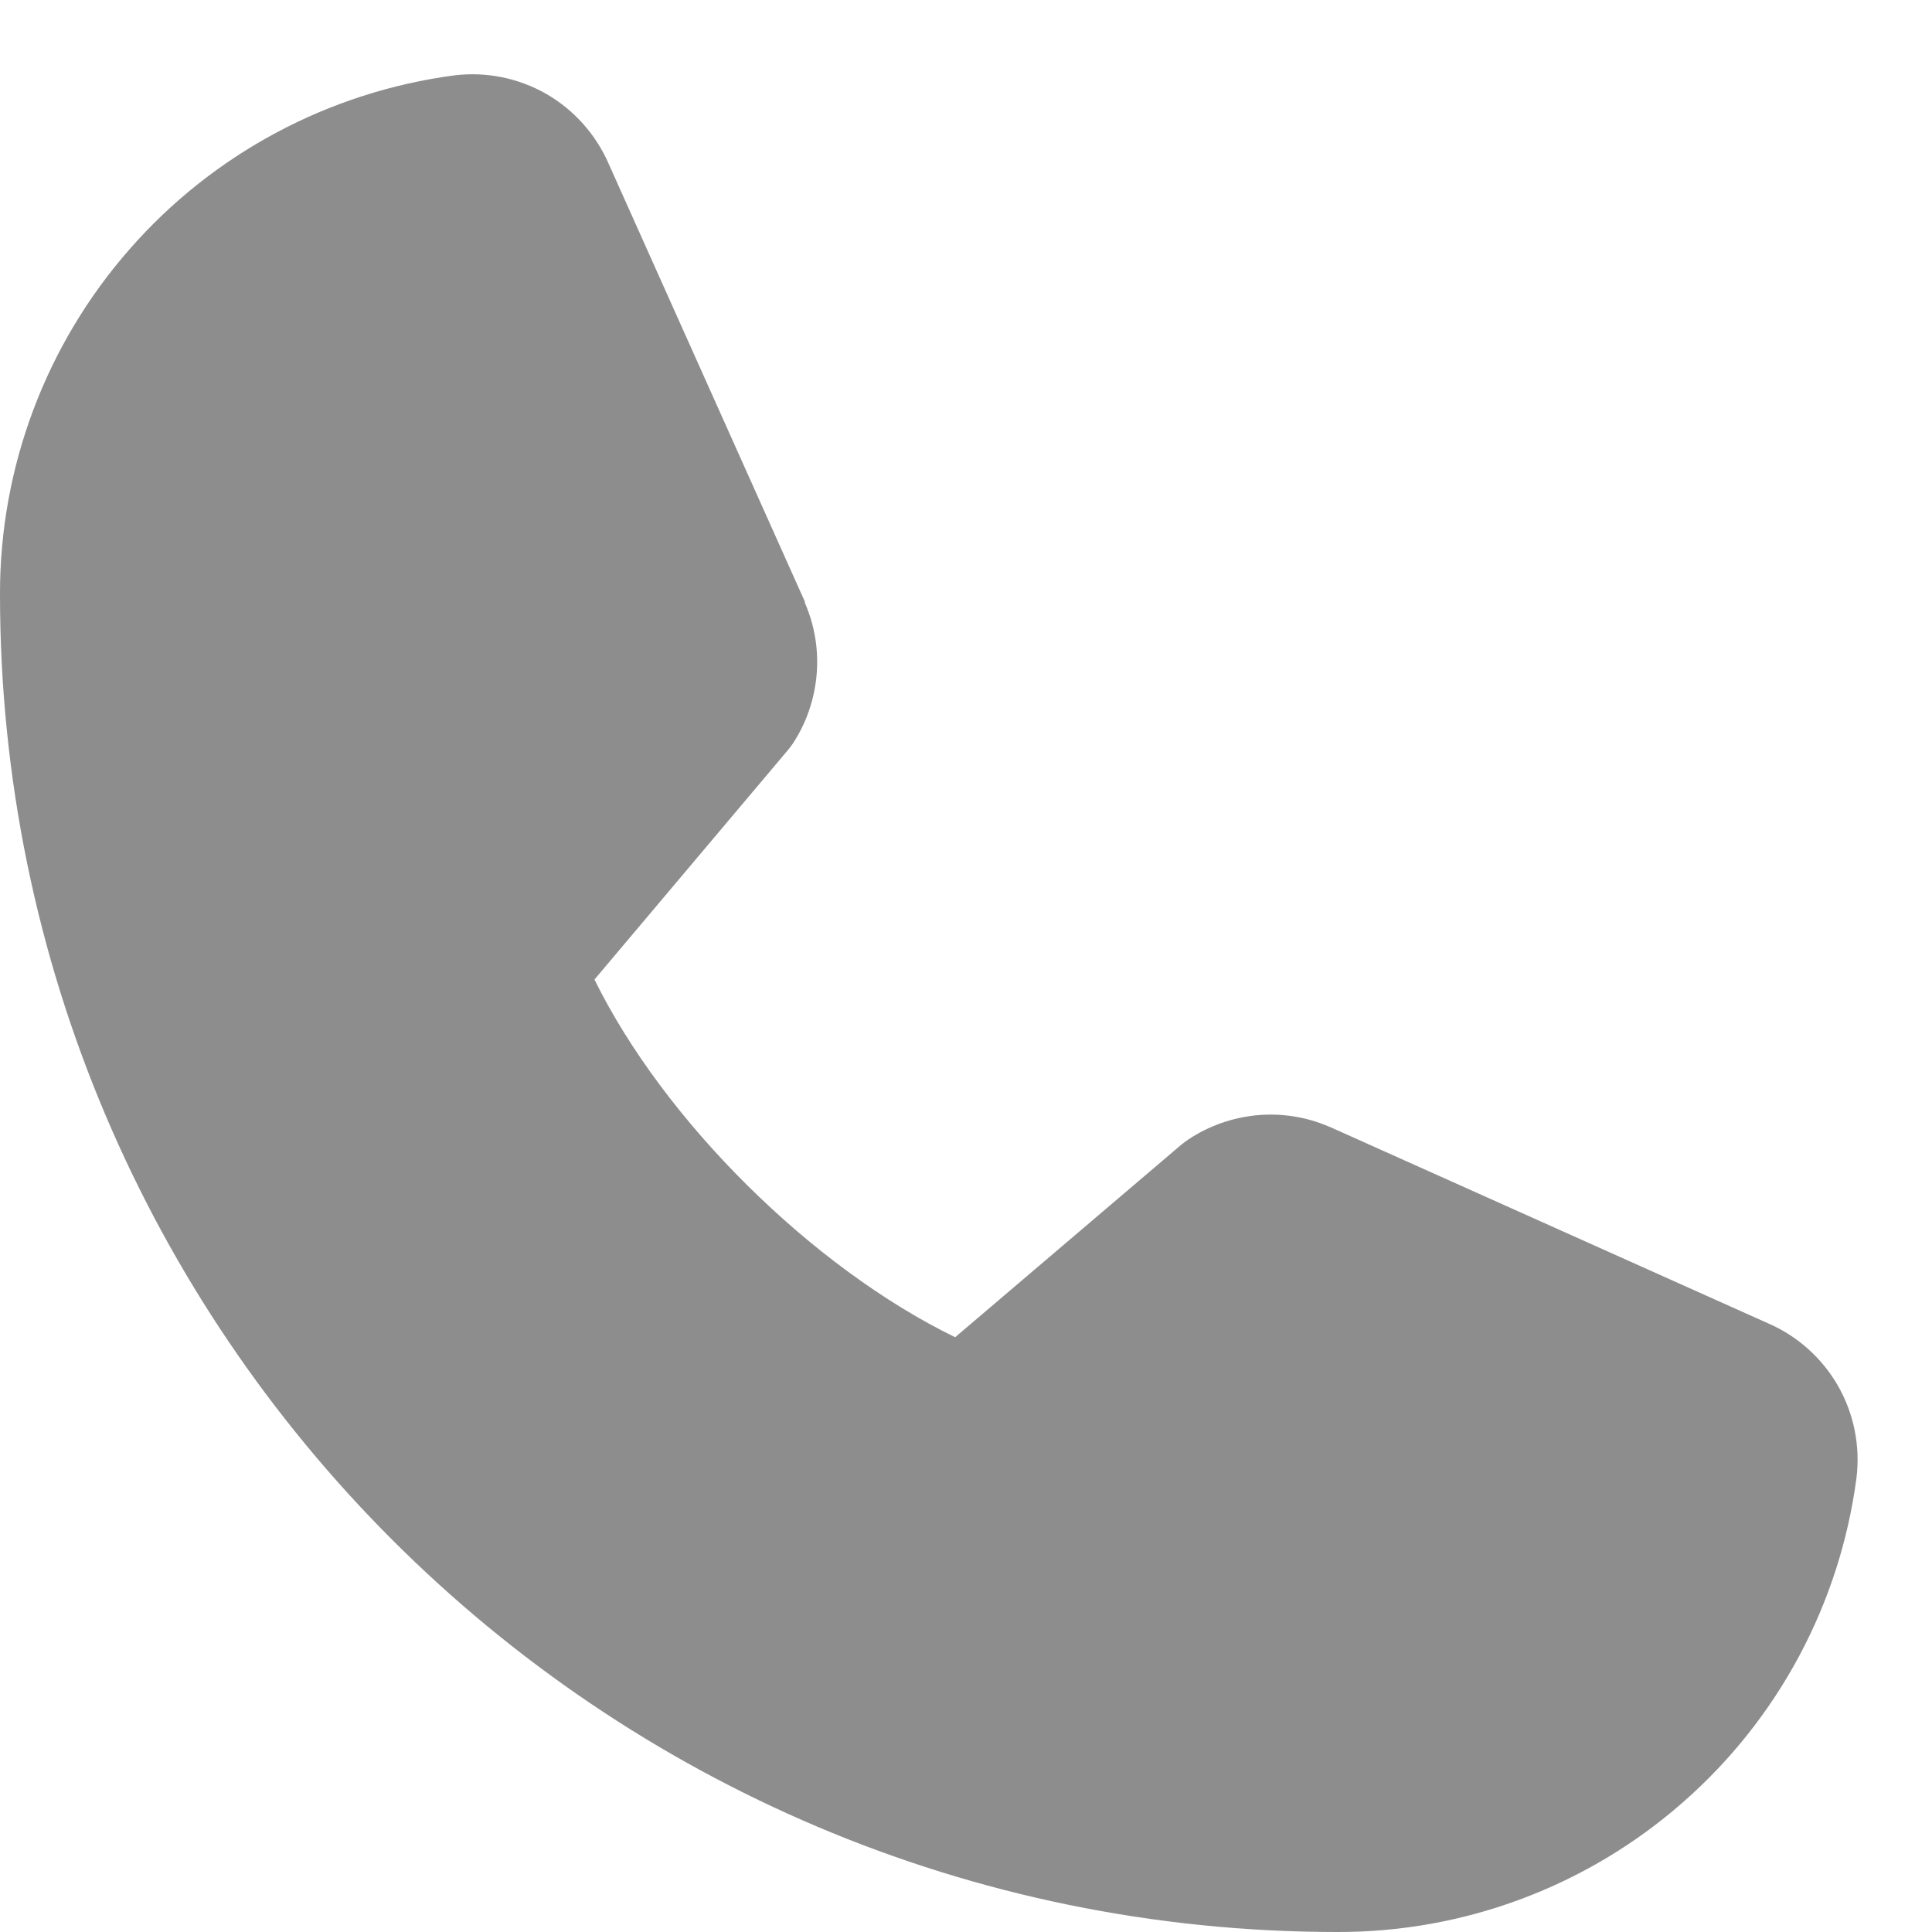 <svg width="13" height="13" viewBox="0 0 13 13" fill="none" xmlns="http://www.w3.org/2000/svg">
<path d="M12.492 9.943C12.381 10.789 11.965 11.567 11.322 12.129C10.68 12.692 9.854 13.002 9 13C4.038 13 5.6554e-06 8.963 5.6554e-06 4C-0.002 3.146 0.308 2.32 0.871 1.678C1.433 1.035 2.211 0.619 3.058 0.507C3.272 0.481 3.489 0.525 3.676 0.632C3.863 0.74 4.01 0.905 4.096 1.103L5.416 4.049V4.057C5.482 4.208 5.509 4.374 5.495 4.538C5.481 4.703 5.427 4.862 5.337 5C5.326 5.017 5.314 5.032 5.301 5.048L4 6.591C4.468 7.542 5.463 8.528 6.427 8.998L7.948 7.703C7.963 7.691 7.979 7.679 7.995 7.668C8.133 7.576 8.292 7.52 8.458 7.504C8.624 7.489 8.79 7.515 8.943 7.581L8.951 7.584L11.896 8.904C12.094 8.989 12.259 9.137 12.367 9.324C12.474 9.511 12.518 9.728 12.492 9.943Z" fill="#8C8D8C"/>
</svg>
